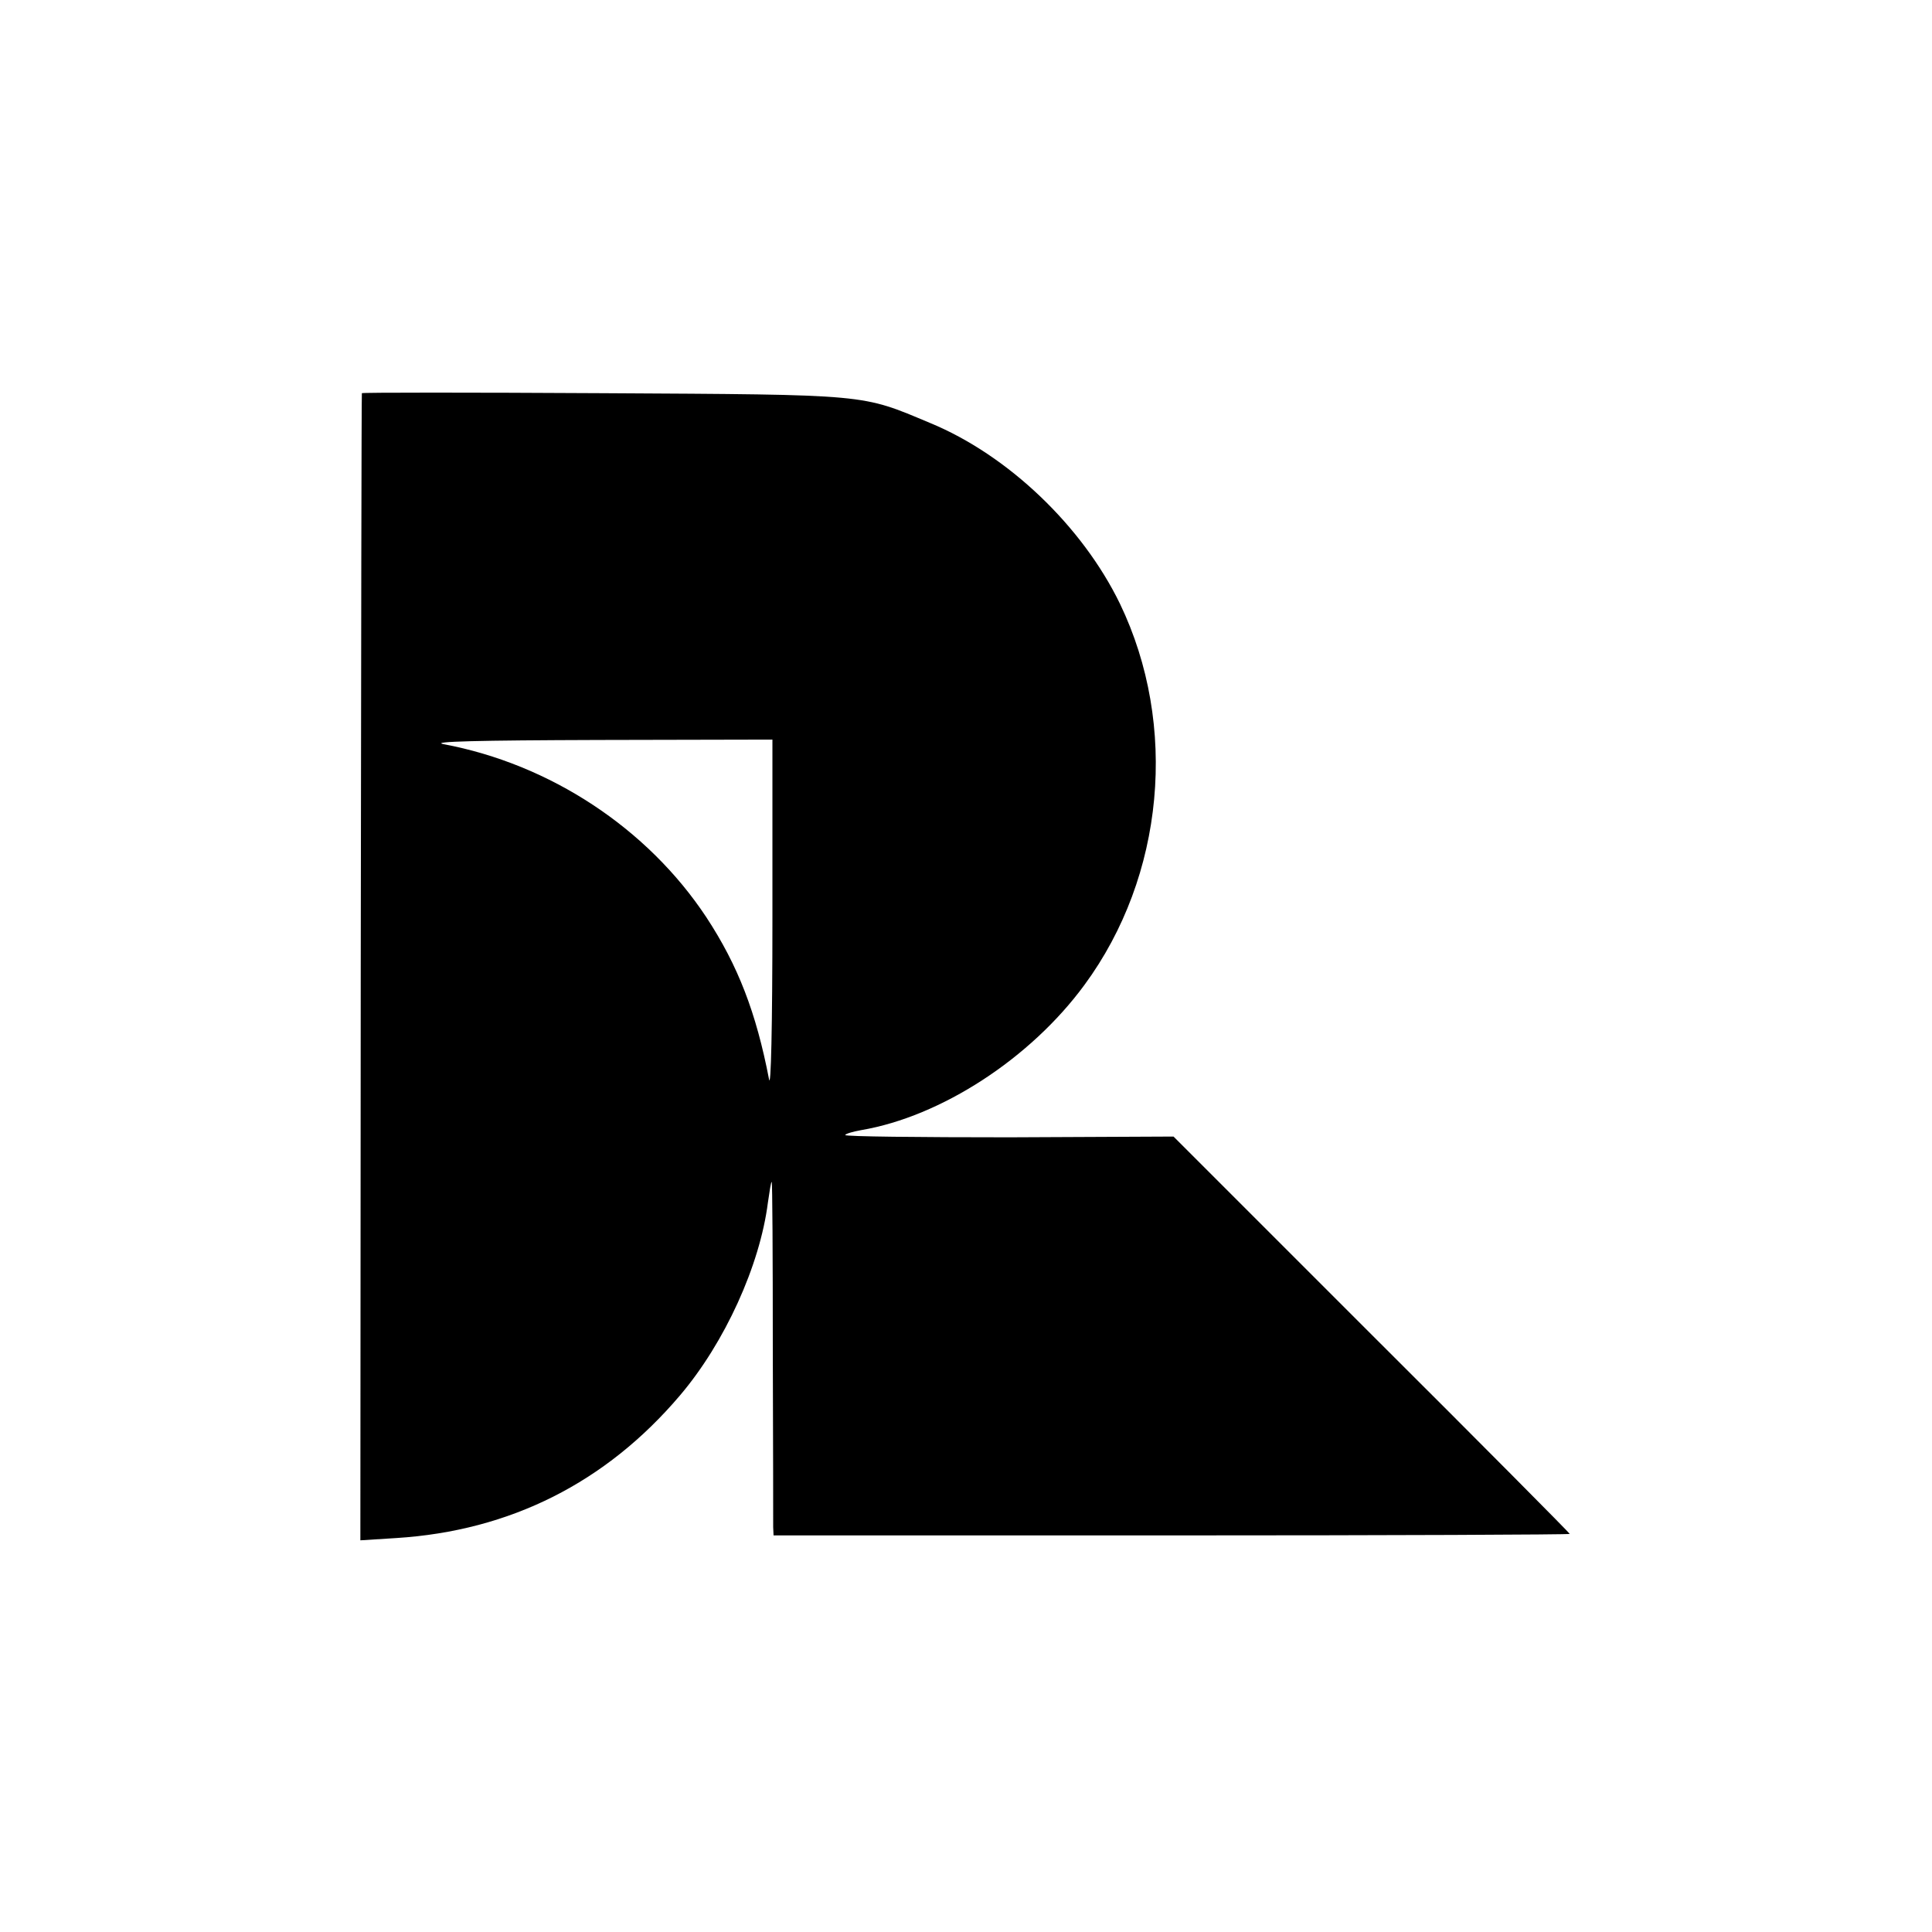 <?xml version="1.0" standalone="no"?>
<!DOCTYPE svg PUBLIC "-//W3C//DTD SVG 20010904//EN"
 "http://www.w3.org/TR/2001/REC-SVG-20010904/DTD/svg10.dtd">
<svg version="1.0" xmlns="http://www.w3.org/2000/svg"
 width="512pt" height="512pt" viewBox="0 0 512 512"
 preserveAspectRatio="xMidYMid meet">
<g transform="translate(0,512) scale(0.1,-0.1)"
fill="#000000" stroke="none">
<path d="M959 4078 c-1 -2 -2 -686 -3 -1522 l-1 -1518 95 6 c302 19 556 147
752 378 119 140 212 345 233 511 4 28 8 54 10 55 2 2 3 -198 3 -445 1 -246 1
-458 1 -470 l1 -22 1055 0 c580 0 1055 2 1055 4 0 2 -236 240 -525 528 l-525
525 -435 -2 c-239 0 -435 2 -435 6 0 3 19 9 42 13 212 36 449 190 592 385 212
288 249 688 94 1010 -100 206 -297 394 -503 479 -184 77 -157 75 -867 79 -351
2 -639 2 -639 0z m1088 -1390 c0 -293 -4 -456 -9 -428 -34 176 -82 301 -166
429 -156 236 -414 406 -697 459 -35 7 92 10 411 11 l461 1 0 -472z"/>
</g>
</svg>
